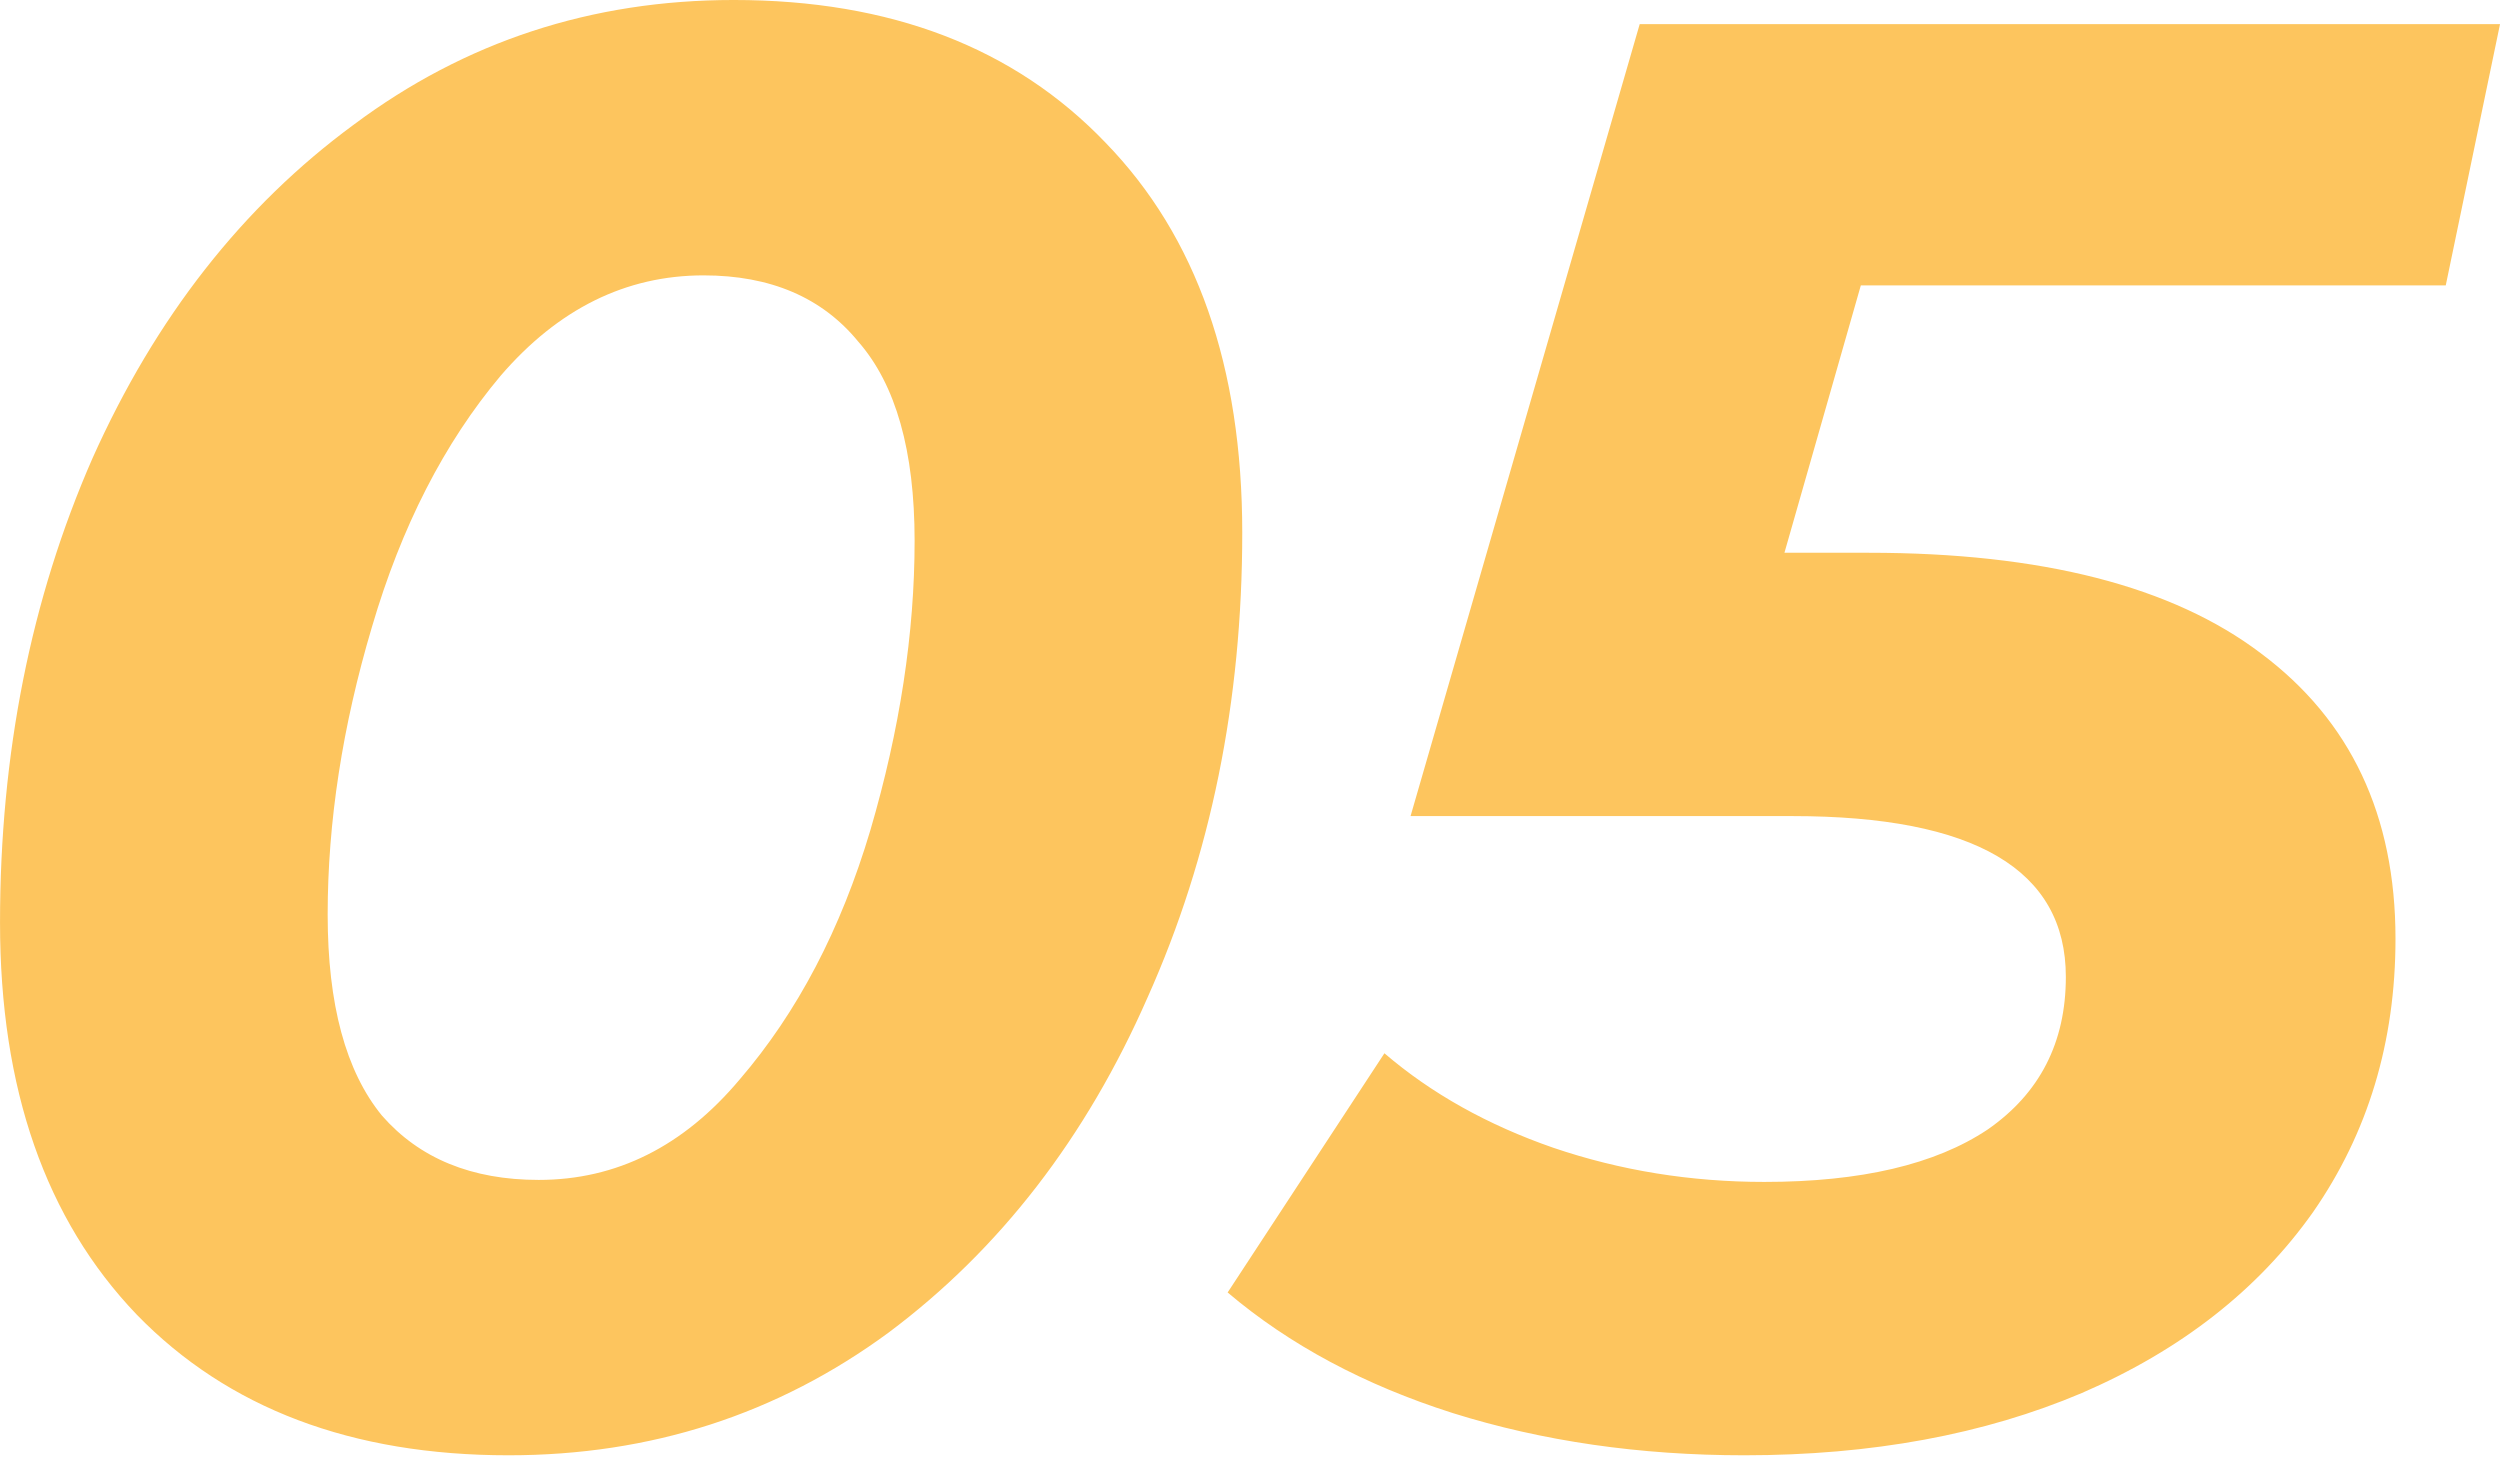 <?xml version="1.0" encoding="UTF-8"?> <svg xmlns="http://www.w3.org/2000/svg" width="319" height="186" viewBox="0 0 319 186" fill="none"> <path d="M64.893 185.695C44.888 185.695 29.071 179.71 17.444 167.741C5.816 155.601 0.003 138.929 0.003 117.726C0.003 96.182 3.935 76.432 11.801 58.478C19.837 40.524 30.952 26.332 45.144 15.902C59.336 5.3 75.495 -0.001 93.62 -0.001C113.626 -0.001 129.442 6.07 141.07 18.21C152.697 30.179 158.511 46.765 158.511 67.968C158.511 89.513 154.492 109.262 146.456 127.216C138.59 145.17 127.561 159.448 113.369 170.049C99.177 180.48 83.018 185.695 64.893 185.695ZM68.741 150.557C78.658 150.557 87.208 146.282 94.389 137.732C101.742 129.183 107.299 118.581 111.061 105.928C114.823 93.104 116.704 80.793 116.704 68.994C116.704 57.538 114.31 49.074 109.522 43.602C104.905 37.959 98.322 35.138 89.772 35.138C79.855 35.138 71.22 39.413 63.867 47.962C56.686 56.512 51.214 67.199 47.452 80.023C43.691 92.676 41.81 104.902 41.81 116.7C41.81 128.157 44.118 136.706 48.735 142.349C53.523 147.821 60.191 150.557 68.741 150.557ZM237.44 36.42L227.694 70.533H238.466C260.524 70.533 277.195 74.808 288.481 83.357C299.937 91.907 305.665 104.047 305.665 119.778C305.665 132.945 302.16 144.572 295.149 154.66C288.139 164.578 278.307 172.272 265.654 177.744C253.171 183.045 238.808 185.695 222.564 185.695C209.227 185.695 196.83 183.9 185.374 180.309C174.088 176.718 164.513 171.588 156.647 164.92L176.653 134.398C182.638 139.528 189.819 143.546 198.198 146.453C206.747 149.36 215.724 150.813 225.129 150.813C237.44 150.813 246.93 148.59 253.599 144.144C260.267 139.528 263.602 133.03 263.602 124.652C263.602 110.972 251.974 104.133 228.72 104.133H179.987L209.227 3.077H319.003L312.077 36.42H237.44Z" fill="#FDC55E"></path> </svg> 